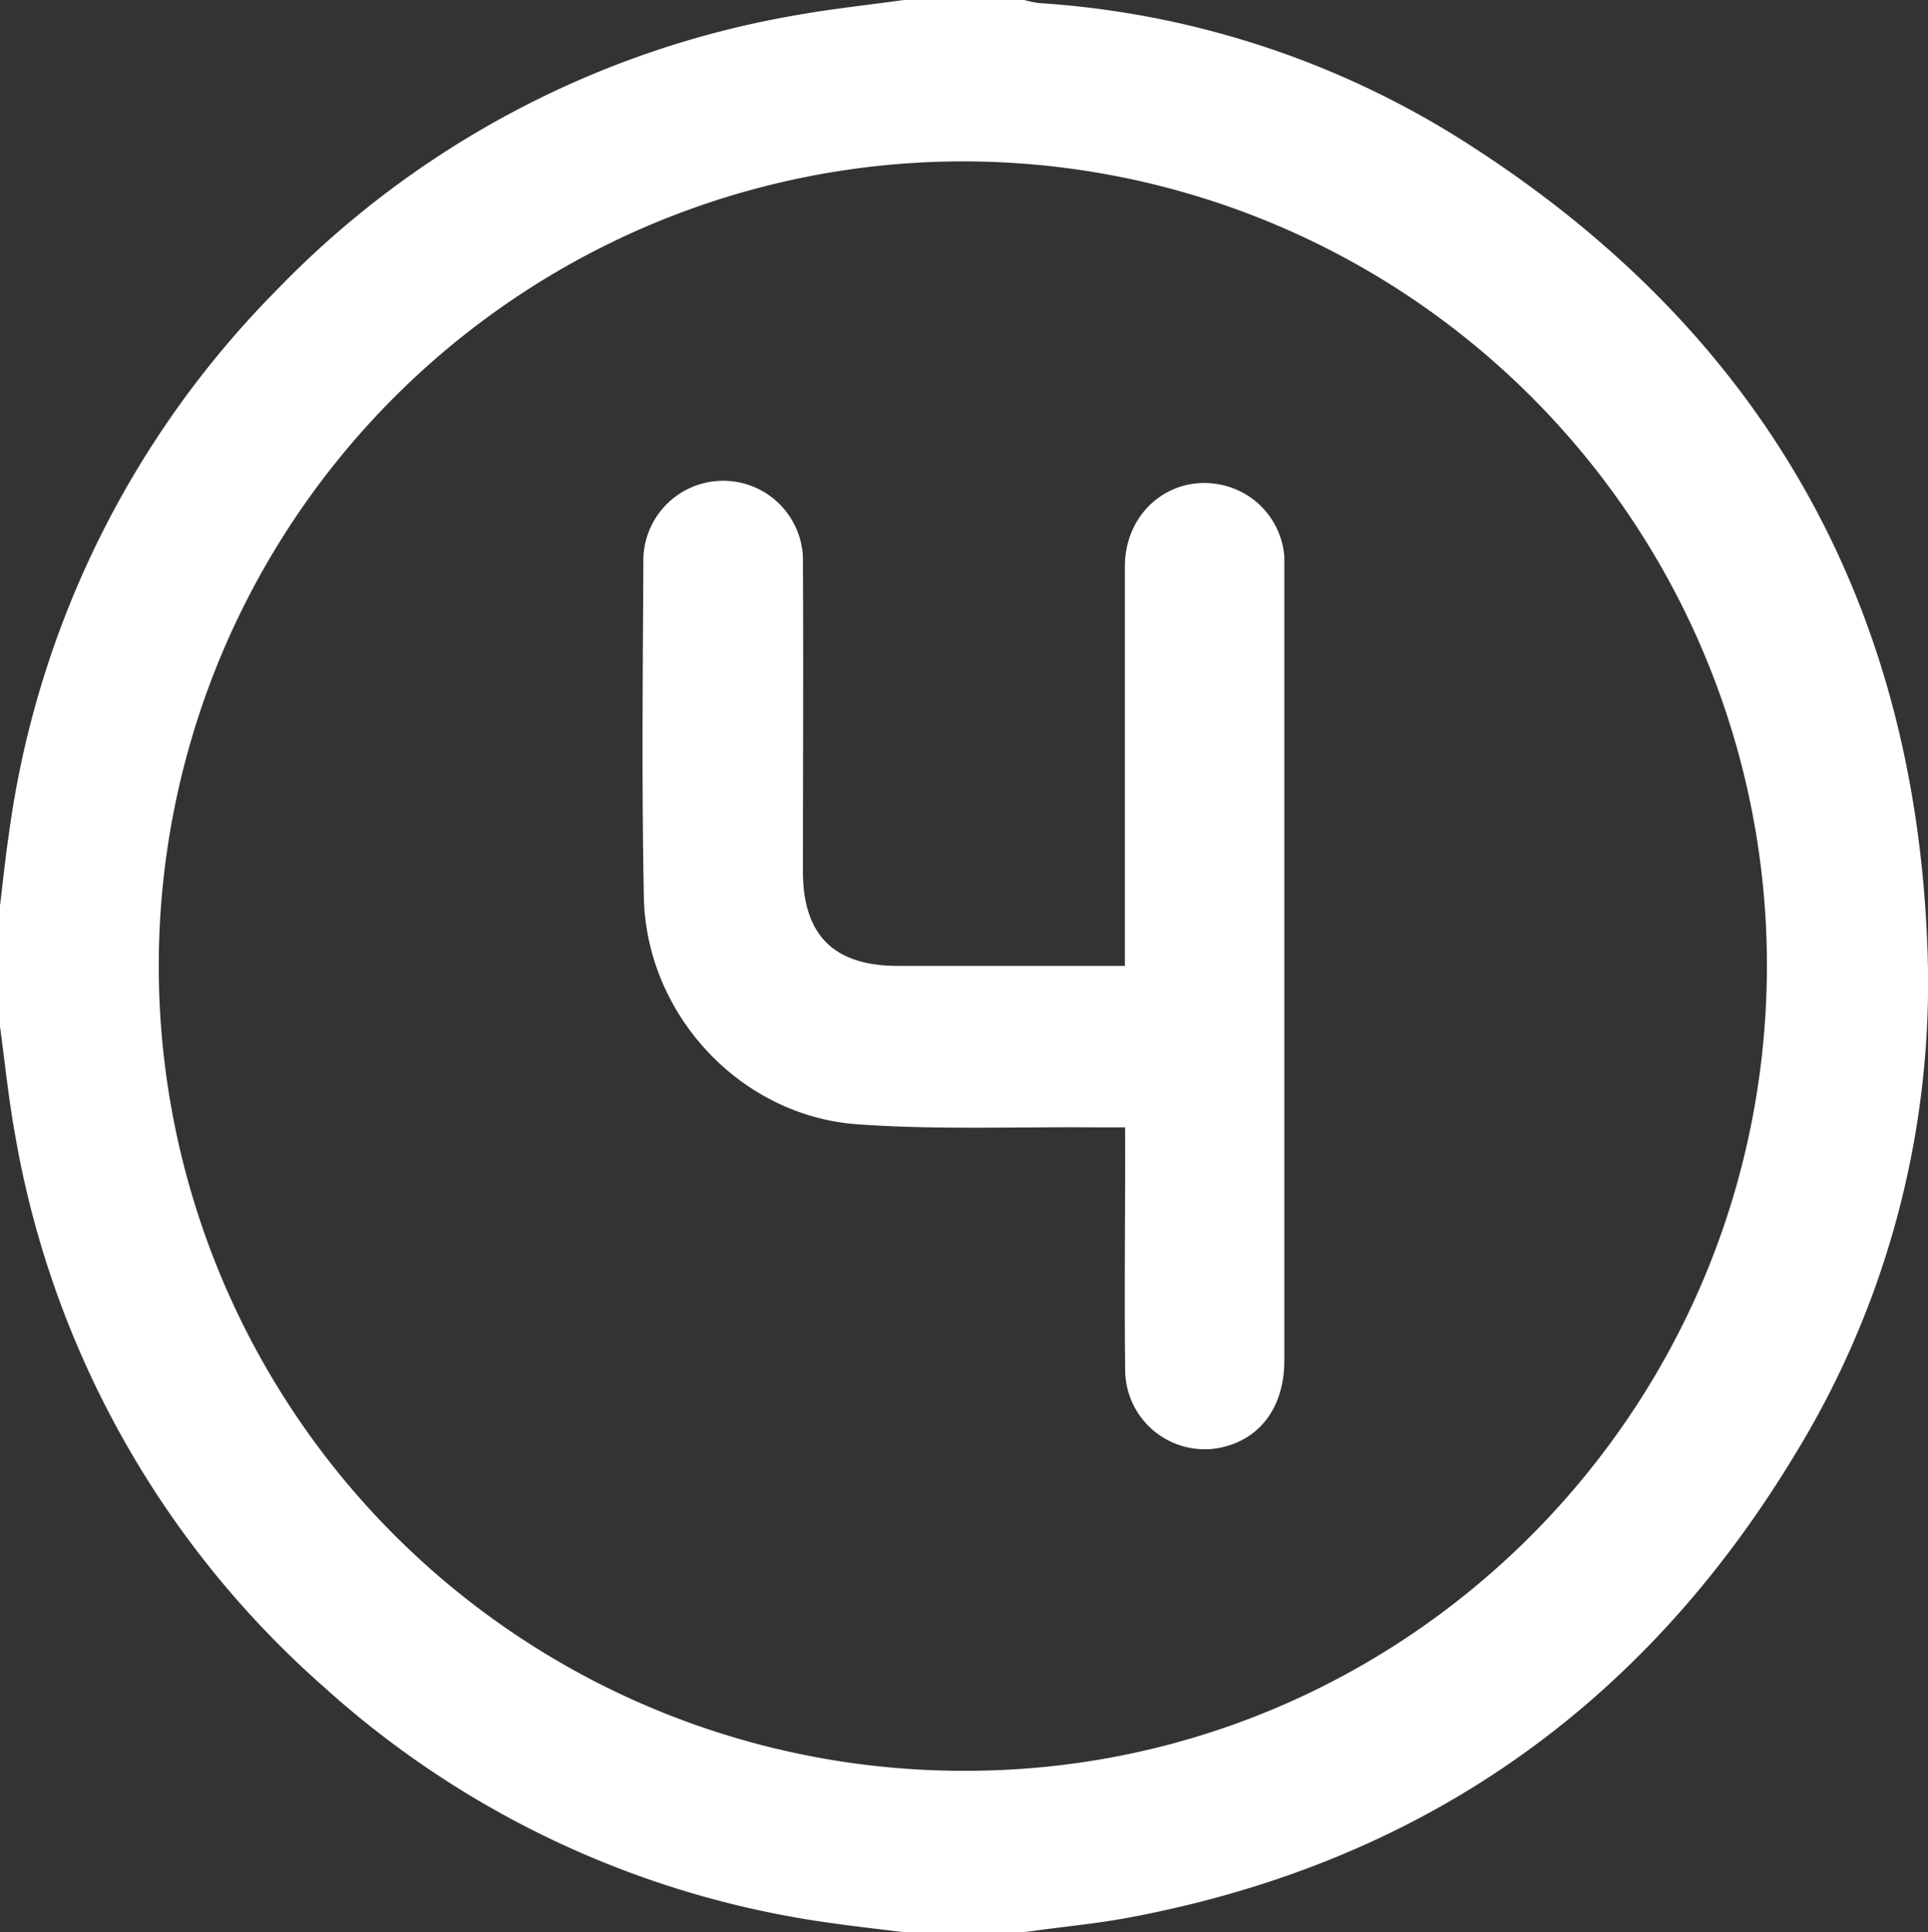 <svg xmlns="http://www.w3.org/2000/svg" viewBox="0 0 200 200.42"><rect x="0" y="0" width="200" height="200.42" fill="#333333" stroke="none"/><defs><style>.cls-1{fill:#fff;}</style></defs><g id="Layer_2" data-name="Layer 2"><g id="Layer_1-2" data-name="Layer 1"><path class="cls-1" d="M93.76,0h12.5a11.27,11.27,0,0,0,1.51.32,93.36,93.36,0,0,1,42.75,13.5c31.33,19.37,48.09,47.58,49.42,84.53a93.63,93.63,0,0,1-13.88,52.75c-15.84,26.1-38.8,42.12-68.82,47.78-3.63.69-7.32,1-11,1.54H93.76c-2.44-.31-4.88-.57-7.32-.92A98.33,98.33,0,0,1,33.62,175,98.61,98.61,0,0,1,1.56,117.67C.89,114,.51,110.2,0,106.47V93.94C.3,91.5.55,89,.91,86.6A98.93,98.93,0,0,1,28.68,30.11,97.9,97.9,0,0,1,82.79,1.54C86.42.9,90.1.51,93.76,0ZM100,16.74a83.47,83.47,0,0,0-.12,166.94c45.92.15,83.32-37.26,83.41-83.42A83.4,83.4,0,0,0,100,16.74Z"></path><path class="cls-1" d="M116.71,116.94c-1.21,0-2.12,0-3,0-8.26-.07-16.56.27-24.78-.32C76.78,115.75,67,105.19,66.79,93c-.23-11.54-.11-23.09-.05-34.63a8.28,8.28,0,1,1,16.55.12c.06,10.63,0,21.26,0,31.89,0,6.62,3.21,9.81,9.84,9.81h23.56V97.88c0-13,0-26.08,0-39.13,0-6,5.34-10,10.87-8.23a8.25,8.25,0,0,1,5.67,7.24c0,.52,0,1,0,1.56q0,40.89,0,81.78c0,5-2.68,8.41-7,9.13a8.25,8.25,0,0,1-9.51-8.19c-.09-7.57,0-15.13,0-22.7Z"></path></g></g></svg>